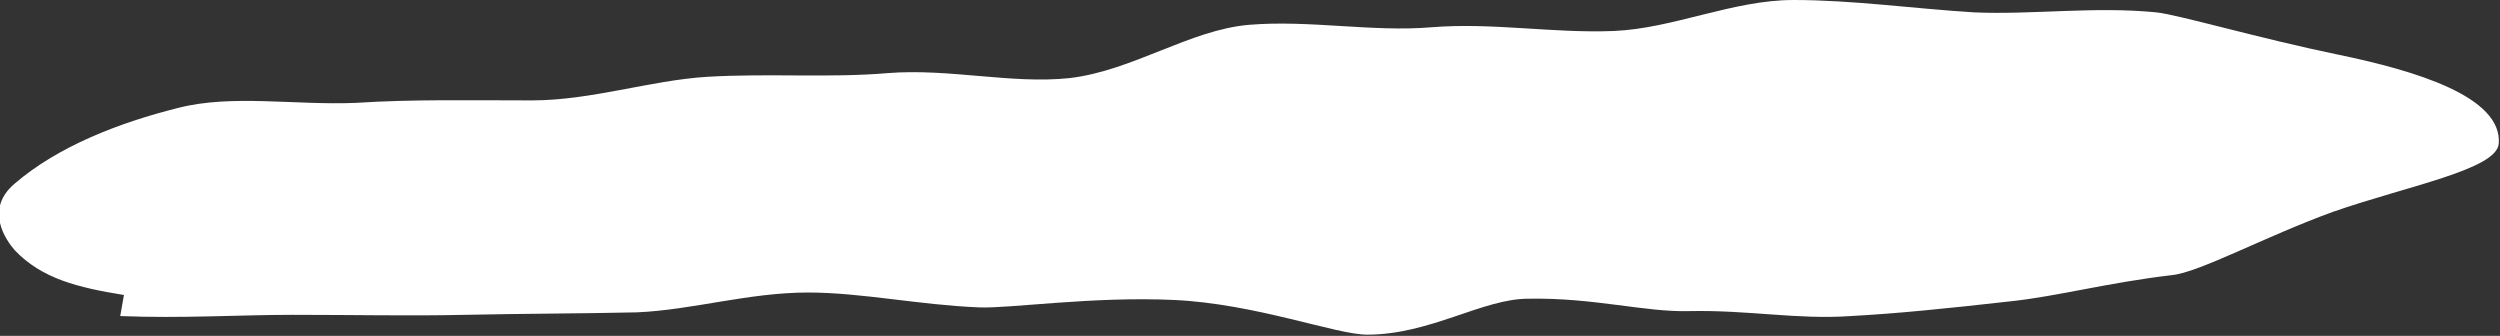 <?xml version="1.0" encoding="utf-8"?>
<!-- Generator: Adobe Illustrator 28.0.0, SVG Export Plug-In . SVG Version: 6.00 Build 0)  -->
<svg version="1.1" id="圖層_1" xmlns="http://www.w3.org/2000/svg" xmlns:xlink="http://www.w3.org/1999/xlink" x="0px" y="0px"
	 viewBox="0 0 201.7 27.1" style="enable-background:new 0 0 201.7 27.1;" xml:space="preserve">
<rect x="0" y="0" width="201.7" height="27.1" fill="#333333" stroke="none"/>
<style type="text/css">
	.st0{fill:#FFFFFF;}
</style>
<g>
	<path class="st0" d="M10,23.8c-3.7-0.6-6.6-1.3-8.8-3.6c-0.7-0.8-2.5-3.3,0-5.4c3.5-3,8.4-4.9,13.2-6.1c4.3-1.1,9.4-0.2,14.3-0.4
		c4.6-0.3,9.4-0.2,14.2-0.2c4.8,0,9.5-1.6,14.1-1.9c5-0.3,9.9,0.1,14.6-0.3c5-0.4,10,0.9,14.7,0.4C91.4,5.7,96,2.4,100.8,2
		c4.9-0.4,9.9,0.6,14.7,0.2c4.9-0.4,9.8,0.5,14.7,0.3C135,2.3,139.8,0,144.7,0c4.8,0,9.7,0.7,14.6,1c4.7,0.2,9.7-0.5,14.7,0
		c1.8,0.2,8.3,2.1,14.6,3.4c6.3,1.3,13.3,3.4,13,7.2c-0.2,2.1-7.4,3.4-13.4,5.5c-5.5,2-10.8,4.9-13,5.1c-5.1,0.6-9.2,1.7-12.9,2.1
		c-5.3,0.6-9.3,1-13,1.2c-4.3,0.3-8.2-0.5-13-0.4c-3.6,0.1-7.7-1.1-13-1c-3.7,0-7.9,2.9-13,2.9c-2.5,0-9-2.5-15.6-2.8
		c-6.6-0.3-13.2,0.7-15.7,0.6c-4.9-0.2-9.5-1.2-13.8-1.2c-4.8,0-9.3,1.4-13.8,1.6c-4.5,0.1-9.1,0.1-13.9,0.2c-4.4,0.1-8.9,0-13.9,0
		c-4.3,0-8.9,0.3-13.9,0.1"/>
</g>
<g>
</g>
<g>
</g>
<g>
</g>
<g>
</g>
<g>
</g>
<g>
</g>
<g>
</g>
<g>
</g>
<g>
</g>
<g>
</g>
<g>
</g>
<g>
</g>
<g>
</g>
<g>
</g>
<g>
</g>
</svg>
